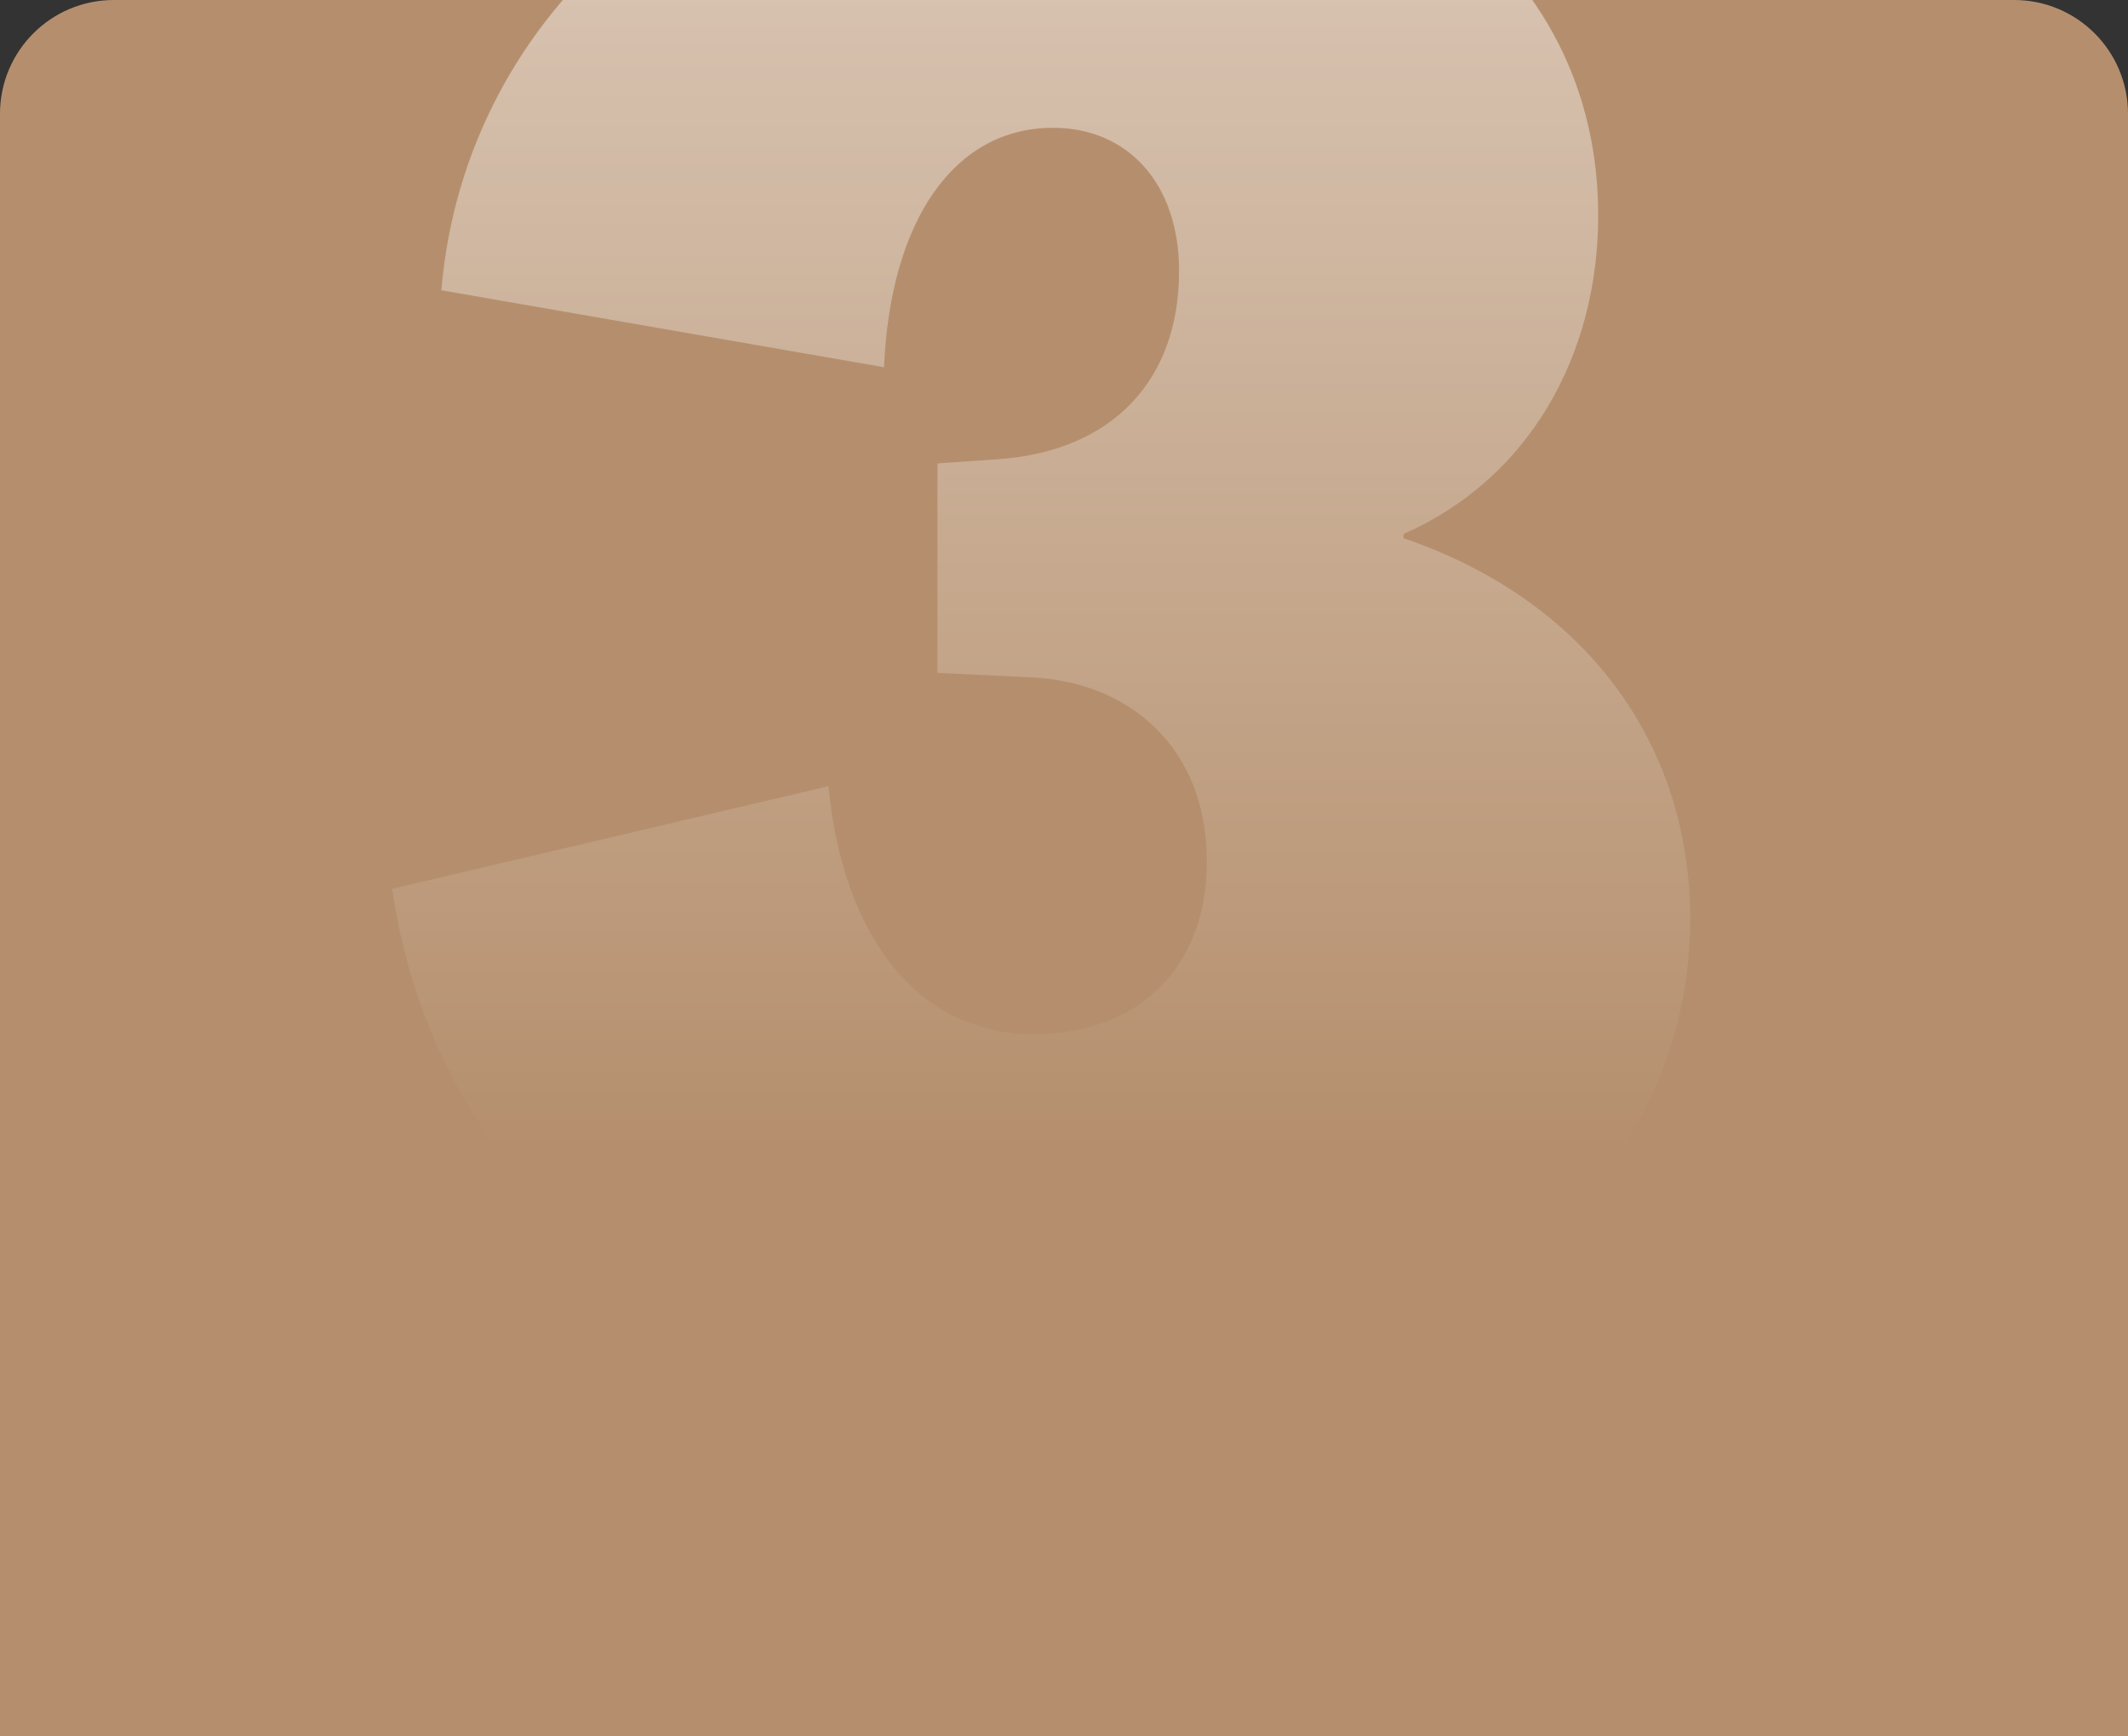 <?xml version="1.0" encoding="utf-8"?>
<svg xmlns="http://www.w3.org/2000/svg" xmlns:inkscape="http://www.inkscape.org/namespaces/inkscape" xmlns:sodipodi="http://sodipodi.sourceforge.net/DTD/sodipodi-0.dtd" xmlns:svg="http://www.w3.org/2000/svg" width="299" height="244" viewBox="0 0 299 244" fill="none" version="1.1" id="svg71">
  
  <rect x="0" y="0" width="299" height="244" fill="#333333" stroke="none"/>
  
  <g clip-path="url(#clip0_3297_30139)" id="g70">
    <path d="M 0,16 C 0,7.163 7.163,0 16,0 h 267 c 8.837,0 16,7.163 16,16 V 244 H 0 Z" fill="#b58f6d" id="path1"/>
    <path opacity="0.7" d="m 147.342,196.428 c -51.978,0 -86.229,-30.045 -92.238,-71.507 l 61.292,-14.422 c 2.103,21.633 12.919,34.852 28.843,34.852 14.722,0 24.337,-9.313 24.337,-24.336 0,-15.623 -10.516,-25.238 -24.938,-25.839 L 131.719,94.575 V 65.131 l 8.713,-0.601 c 15.924,-1.202 25.238,-11.117 25.238,-26.44 0,-12.318 -7.211,-20.13 -17.727,-20.13 -13.821,0 -22.834,12.919 -23.735,33.65 L 62.014,40.795 c 3.305,-39.058 36.955,-69.404 85.028,-69.404 45.969,0 77.516,23.135 77.516,58.888 0,19.529 -9.614,36.955 -27.341,44.767 v 0.601 c 25.538,8.713 40.26,28.843 40.26,53.48 0,39.96 -37.856,67.301 -90.135,67.301 z" fill="url(#paint0_linear_3297_30139)" id="path2"/>
  </g>
  <defs id="defs71">
    <linearGradient id="paint0_linear_3297_30139" x1="149.812" y1="-63.68" x2="149.812" y2="161" gradientUnits="userSpaceOnUse">
      <stop stop-color="white" stop-opacity="0.9" id="stop70"/>
      <stop offset="1" stop-color="white" stop-opacity="0" id="stop71"/>
    </linearGradient>
    <clipPath id="clip0_3297_30139">
      <path d="M0 16C0 7.163 7.163 0 16 0H283C291.837 0 299 7.163 299 16V244H0V16Z" fill="white" id="path71"/>
    </clipPath>
    <clipPath id="clip1_3297_30139">
      <rect width="20" height="20" fill="white" transform="translate(103 196)" id="rect71"/>
    </clipPath>
  </defs>
</svg>